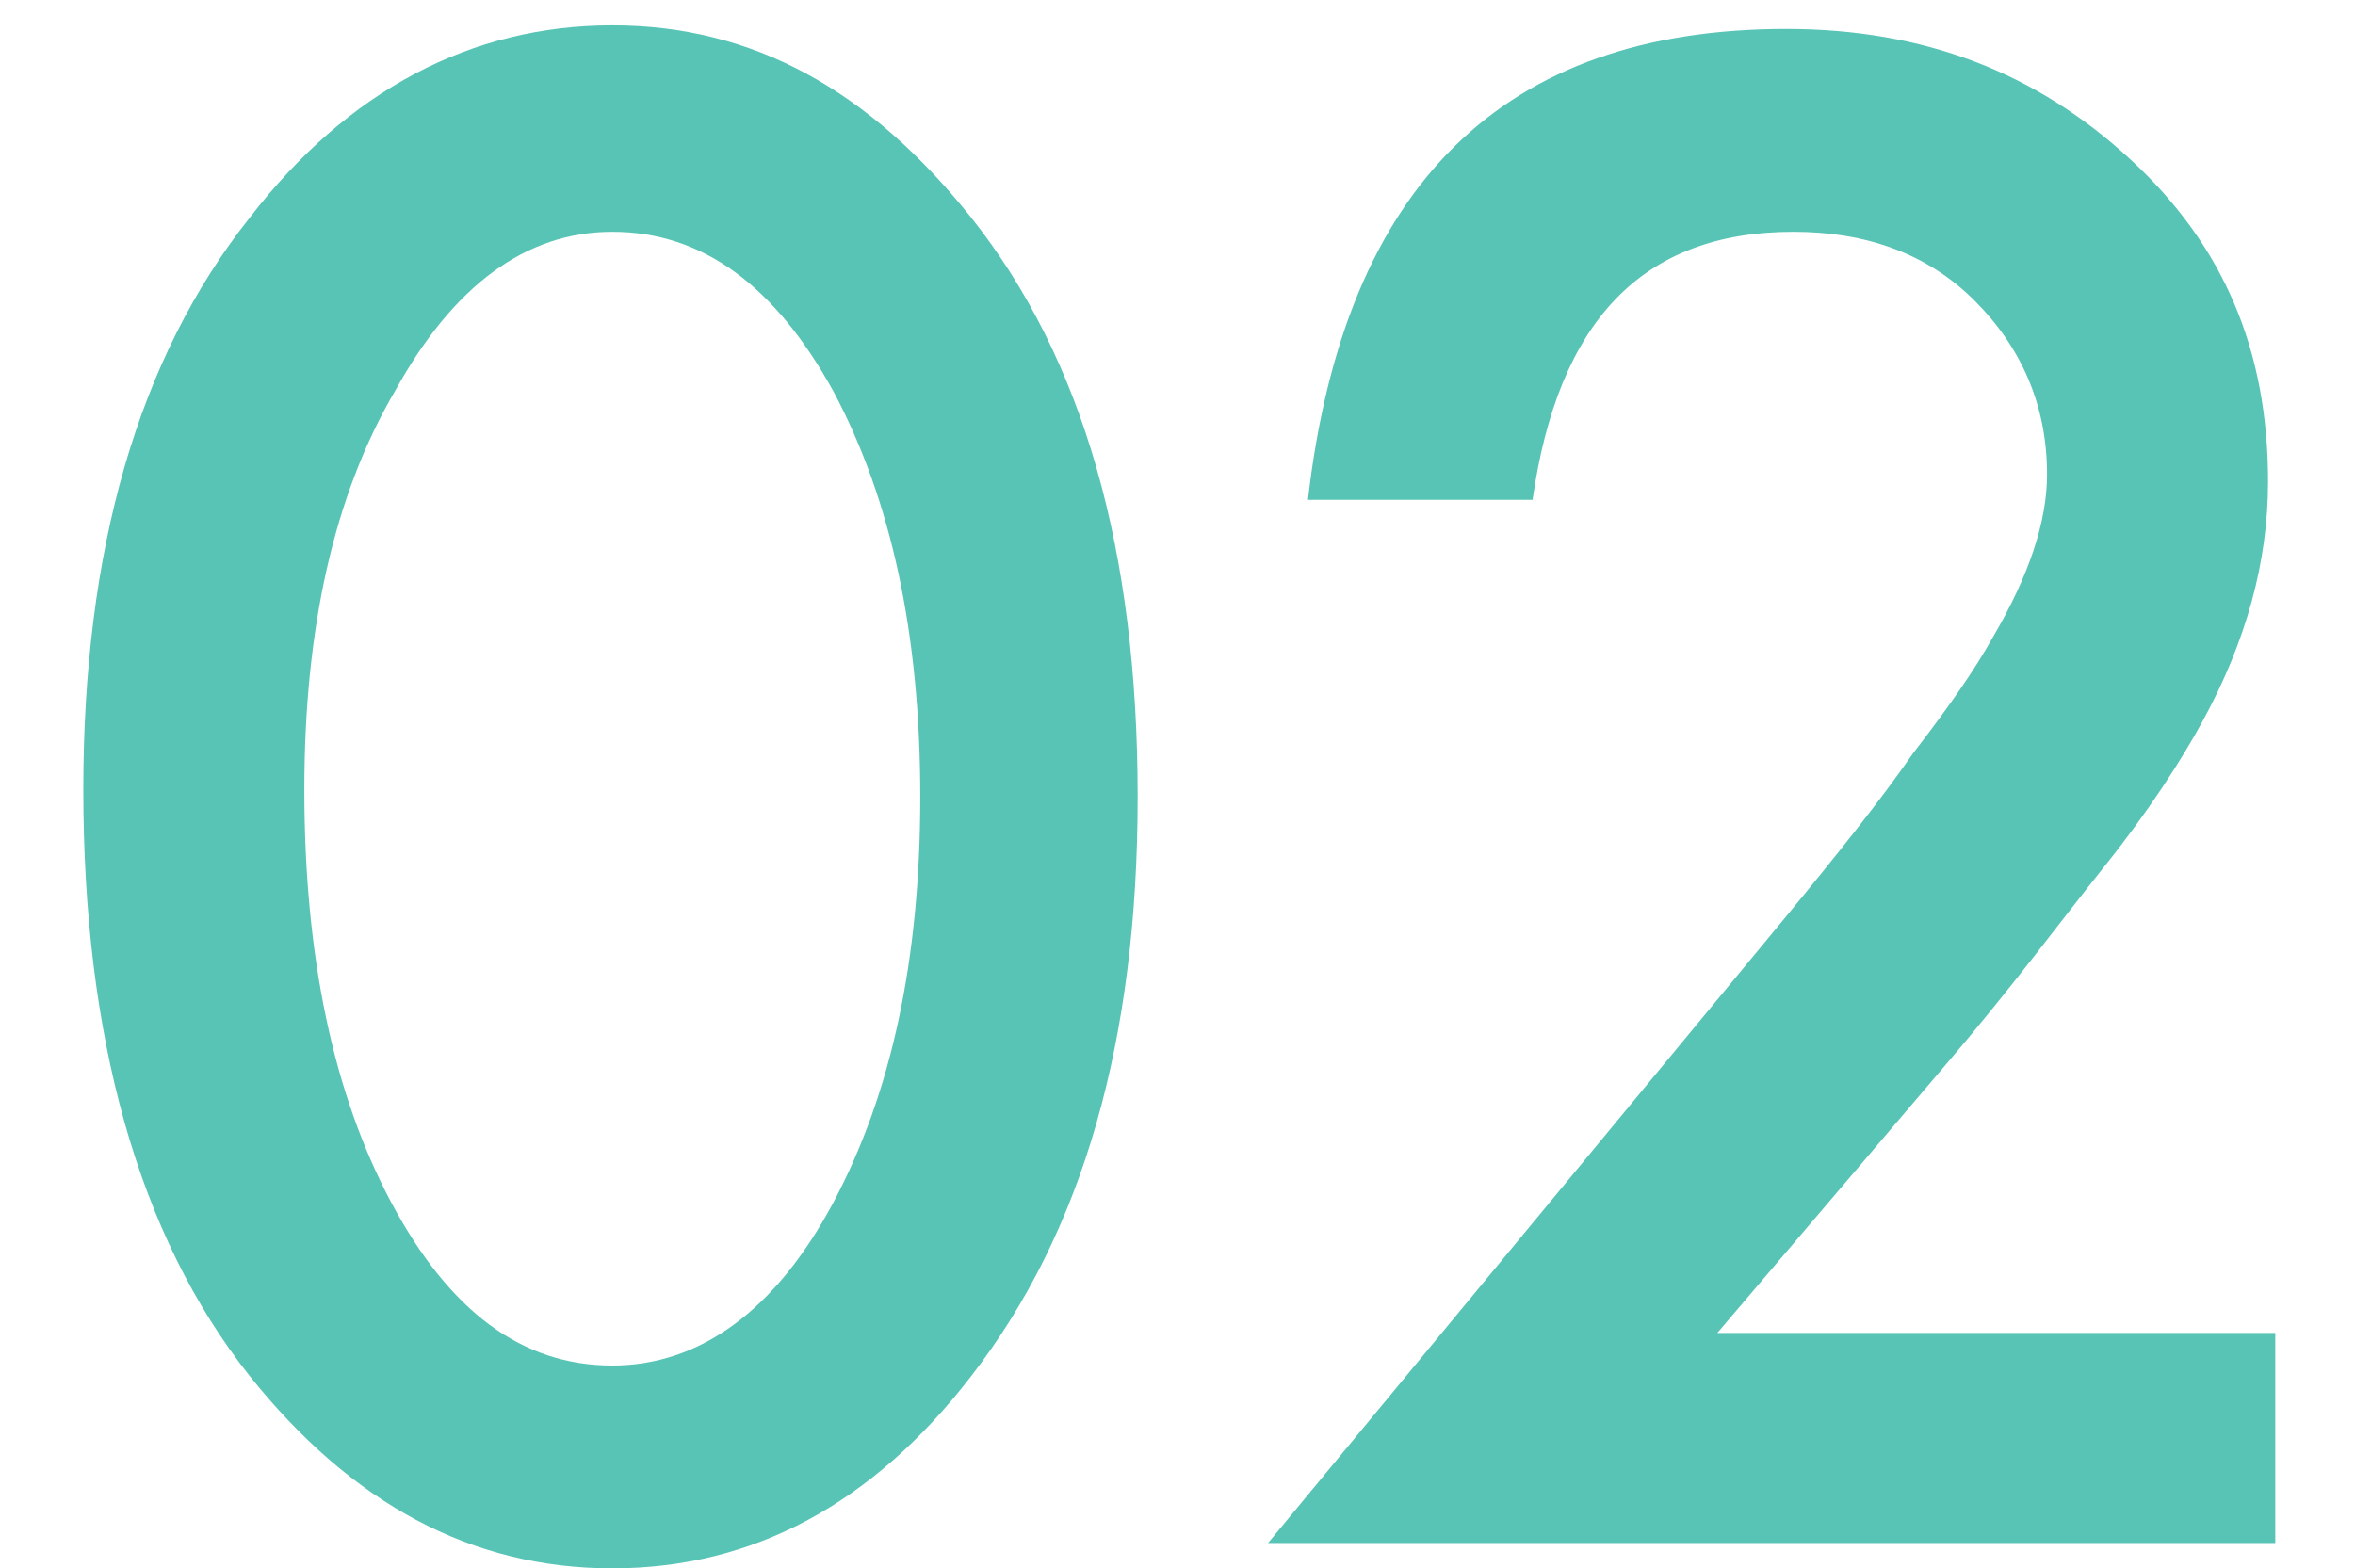 <?xml version="1.0" encoding="utf-8"?>
<!-- Generator: Adobe Illustrator 24.0.1, SVG Export Plug-In . SVG Version: 6.00 Build 0)  -->
<svg version="1.1" id="レイヤー_1" xmlns="http://www.w3.org/2000/svg" xmlns:xlink="http://www.w3.org/1999/xlink" x="0px"
	 y="0px" viewBox="0 0 65 43.3" style="enable-background:new 0 0 65 43.3;" xml:space="preserve">
<style type="text/css">
	.st0{fill:#58C4B5;}
</style>
<g>
	<g>
		<path class="st0" d="M2.3,21.8C2.3,15.2,3.8,9.9,6.9,6c2.7-3.5,6.1-5.3,10-5.3S24,2.5,26.8,6c3.1,3.9,4.6,9.2,4.6,16
			c0,6.7-1.5,12-4.6,16c-2.7,3.5-6,5.3-9.9,5.3s-7.2-1.8-10-5.3C3.8,34.1,2.3,28.6,2.3,21.8z M8.4,21.8c0,4.6,0.8,8.4,2.4,11.4
			s3.6,4.5,6.1,4.5c2.4,0,4.5-1.5,6.1-4.5s2.4-6.7,2.4-11.2s-0.8-8.2-2.4-11.2c-1.6-2.9-3.6-4.4-6.1-4.4c-2.4,0-4.4,1.5-6,4.4
			C9.2,13.7,8.4,17.4,8.4,21.8z"/>
		<path class="st0" d="M47.4,36.8h15.4v5.8H35l14.3-17.3c1.4-1.7,2.6-3.2,3.5-4.5c1-1.3,1.7-2.3,2.2-3.2c1-1.7,1.5-3.2,1.5-4.5
			c0-1.9-0.7-3.5-2-4.8s-3-1.9-5-1.9c-4.2,0-6.5,2.5-7.2,7.4h-6.2c1-8.7,5.4-13,13.2-13c3.8,0,6.9,1.2,9.5,3.6s3.8,5.3,3.8,8.9
			c0,2.2-0.6,4.4-1.8,6.6c-0.6,1.1-1.5,2.5-2.7,4s-2.6,3.4-4.4,5.5L47.4,36.8z"/>
	</g>
</g>
</svg>
